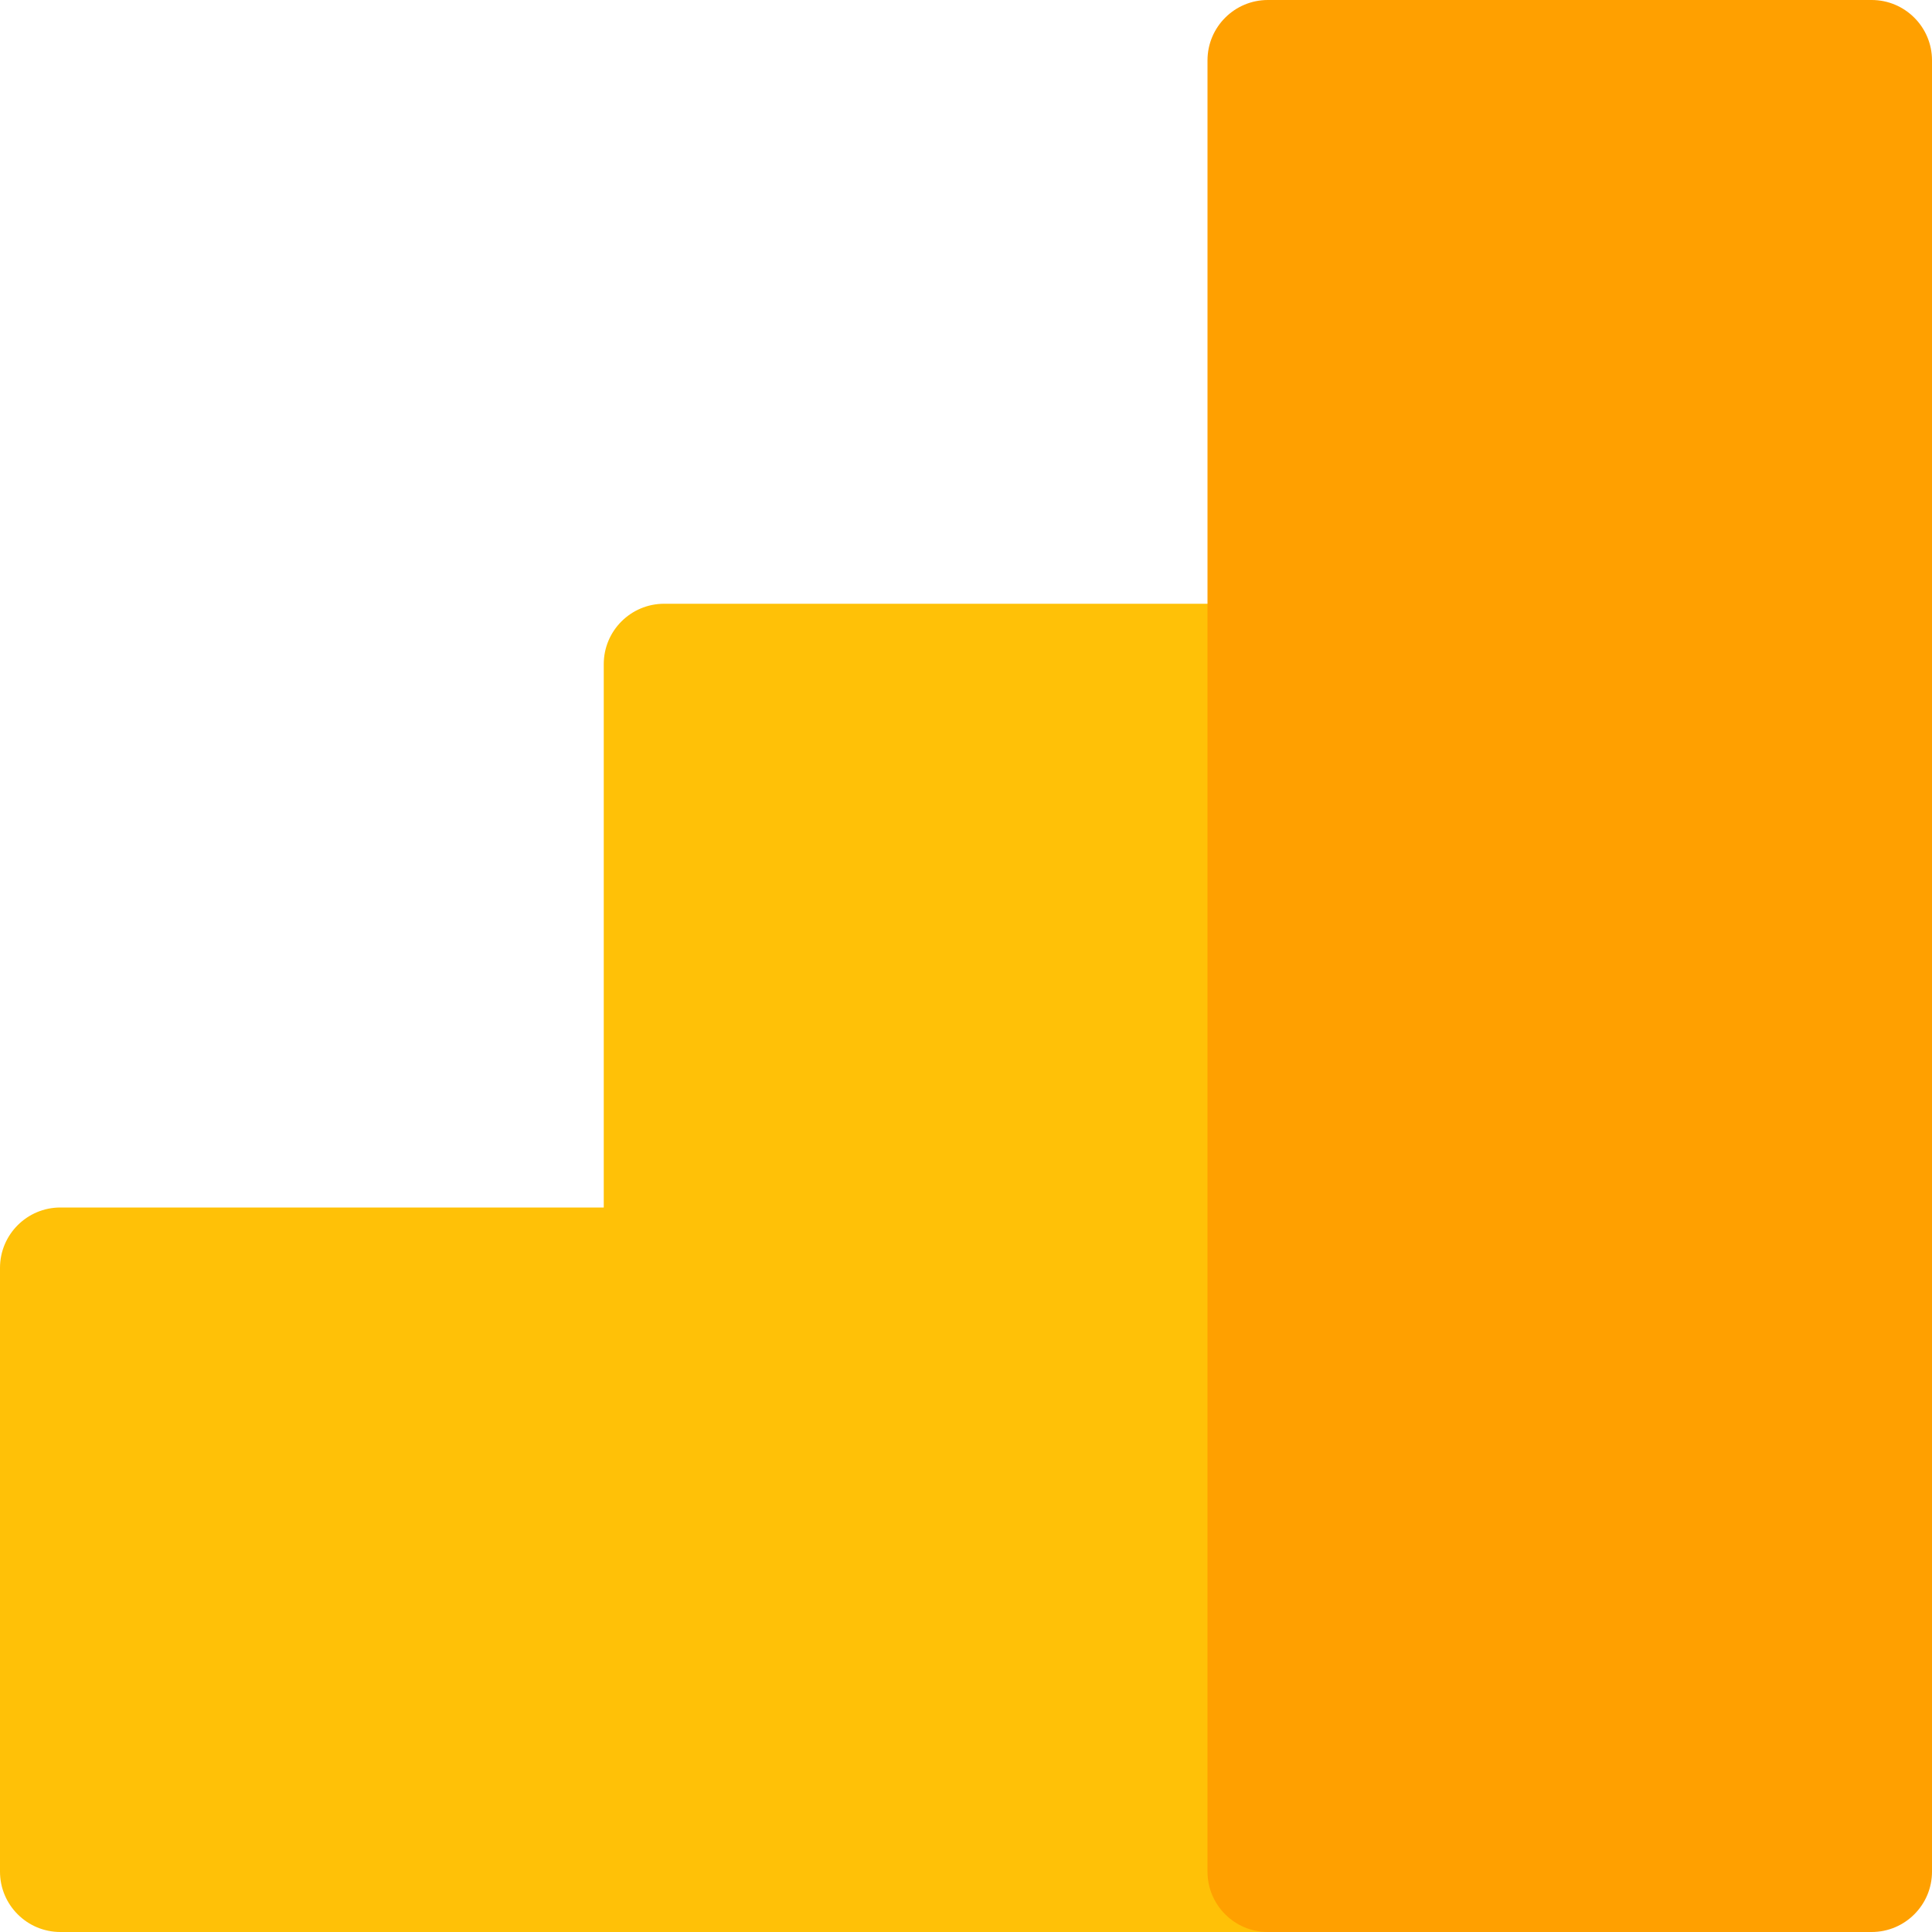 <svg width="50" height="50" viewBox="0 0 50 50" fill="none" xmlns="http://www.w3.org/2000/svg">
<path d="M32.812 15.625H17.188C16.325 15.625 15.625 16.325 15.625 17.188V48.438C15.625 49.3 16.325 50 17.188 50H32.812C33.675 50 34.375 49.3 34.375 48.438V17.188C34.375 16.325 33.675 15.625 32.812 15.625Z" fill="#FFC107"/>
<path d="M17.188 31.25H1.562C0.7 31.25 0 31.95 0 32.812V48.438C0 49.3 0.7 50 1.562 50H17.188C18.05 50 18.75 49.3 18.75 48.438V32.812C18.75 31.95 18.05 31.25 17.188 31.25Z" fill="#FFC107"/>
<path d="M48.438 0H32.812C31.95 0 31.25 0.7 31.25 1.562V48.438C31.25 49.3 31.95 50 32.812 50H48.438C49.3 50 50 49.3 50 48.438V1.562C50 0.7 49.3 0 48.438 0Z" fill="#FFA000"/>
</svg>
